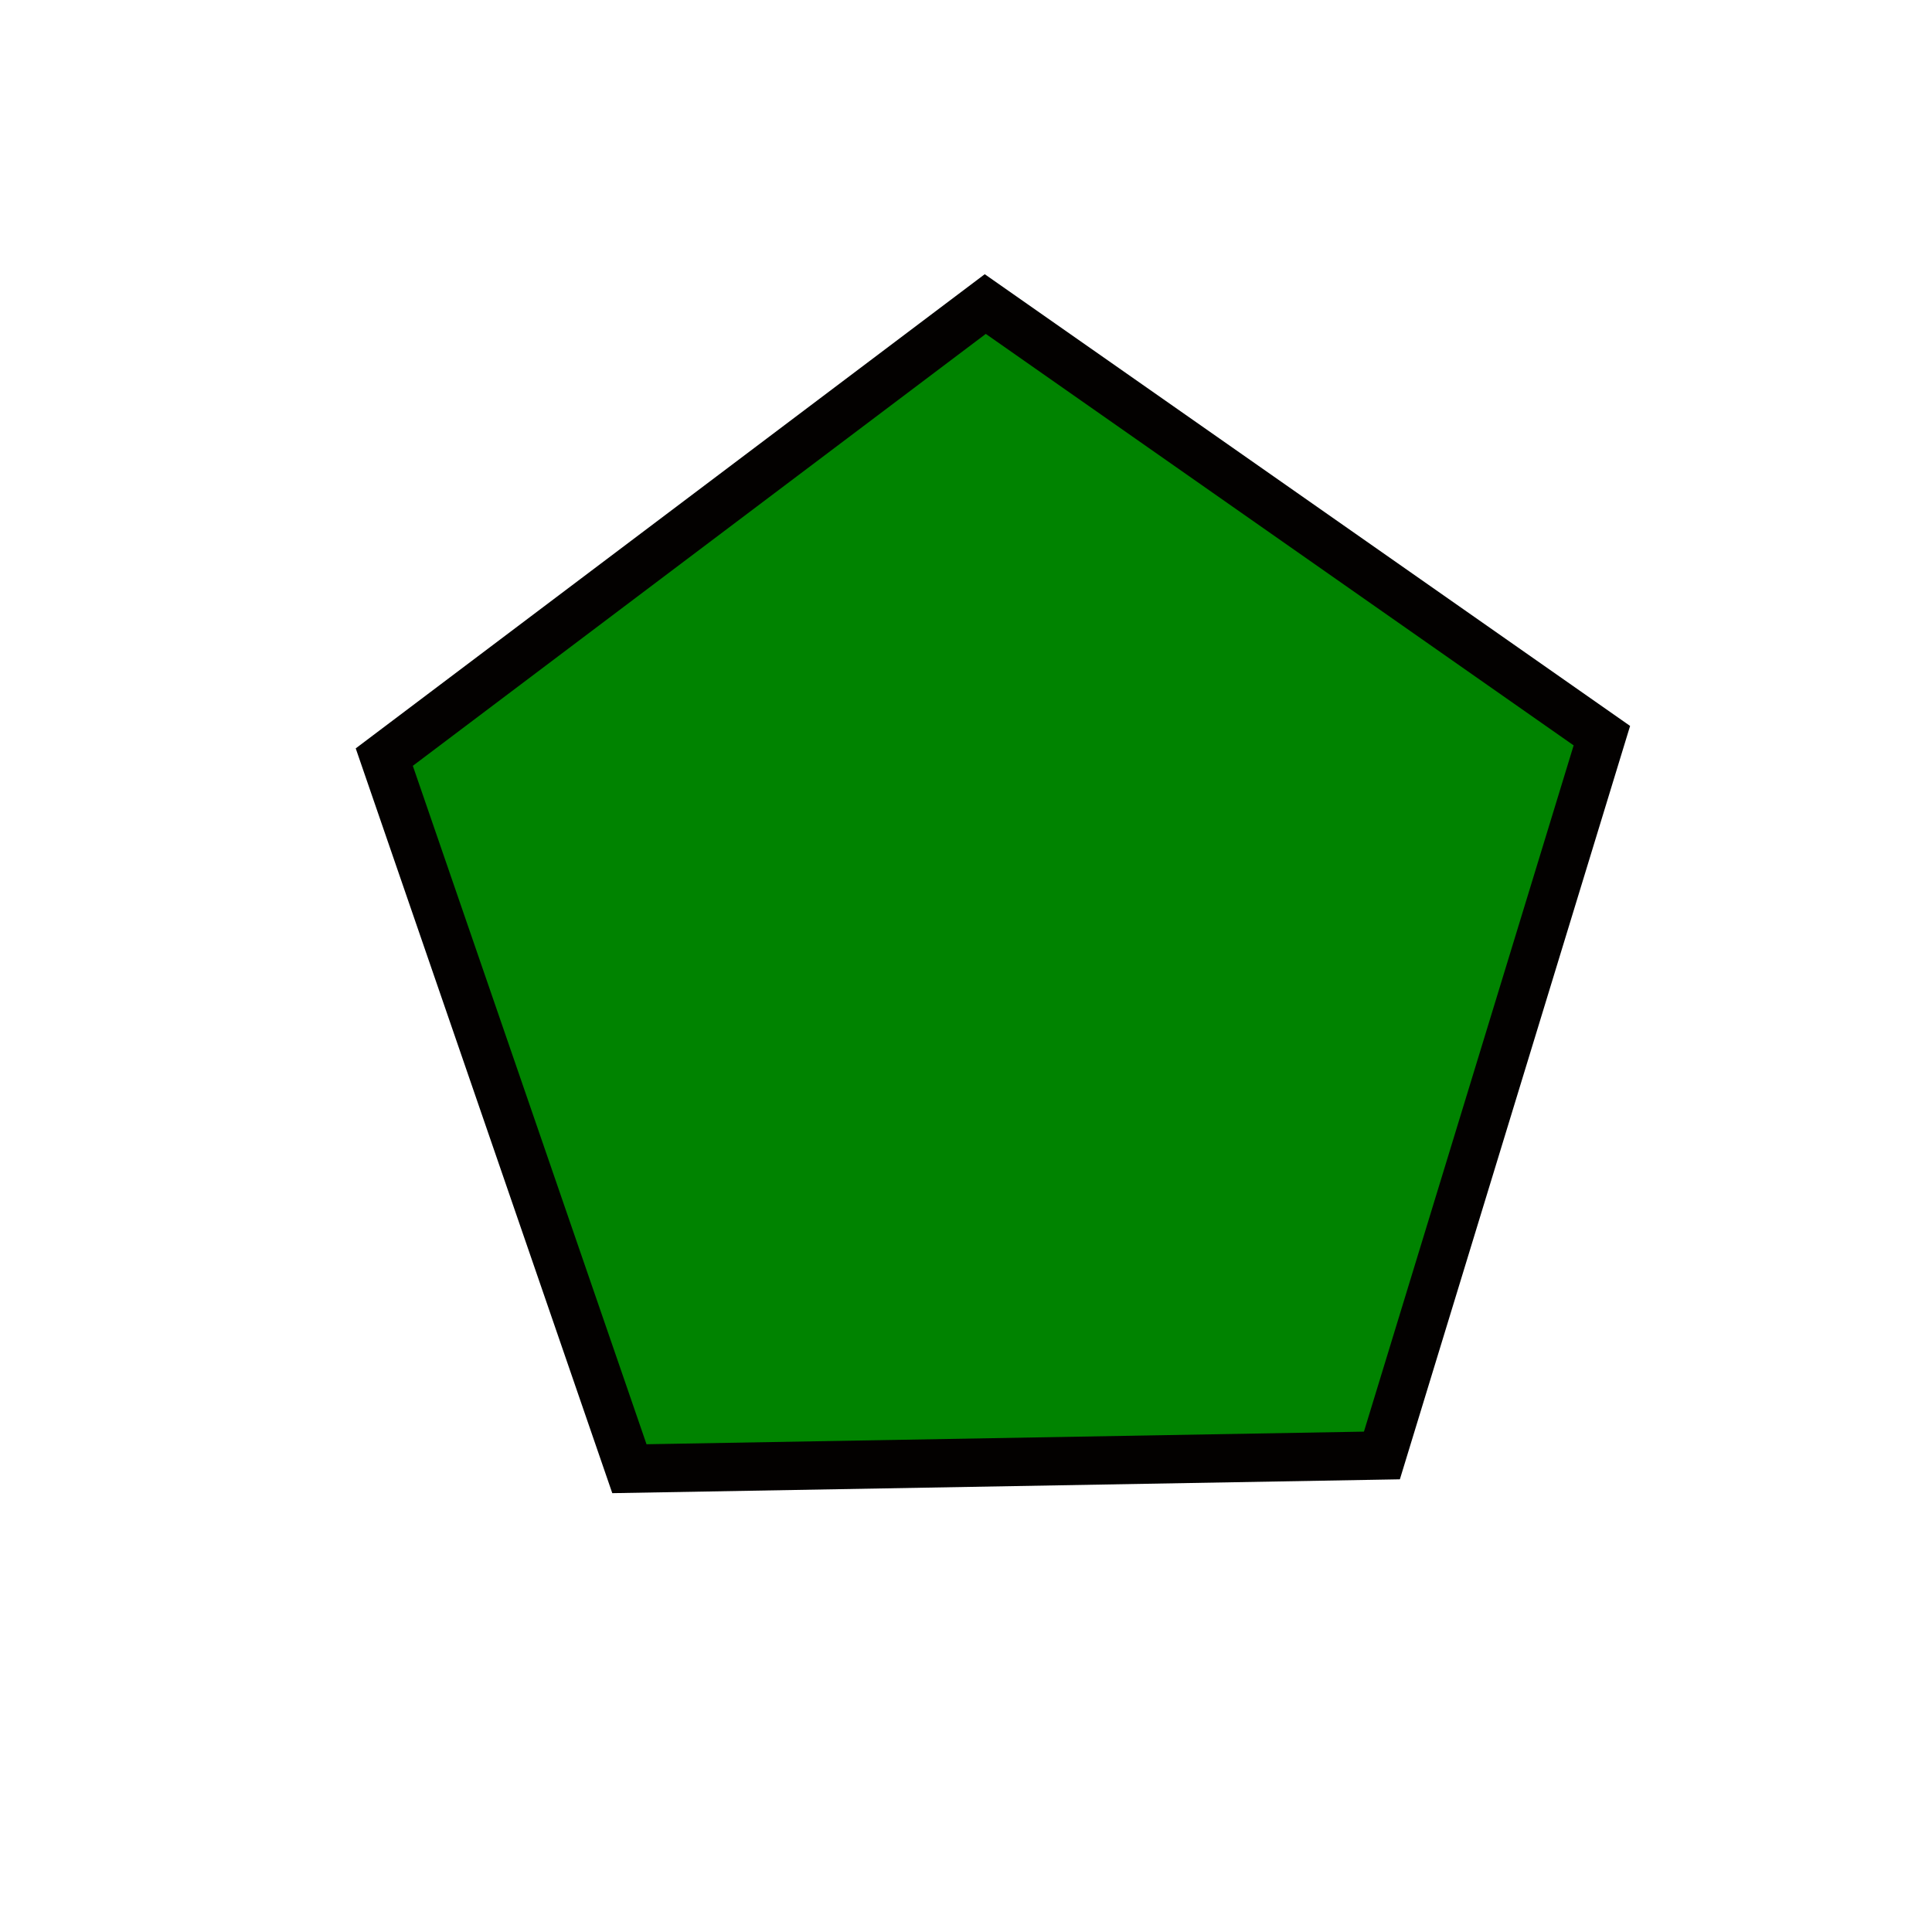 <?xml version="1.0" encoding="UTF-8" standalone="no"?>
<!-- Created with Inkscape (http://www.inkscape.org/) -->
<svg
   xmlns:dc="http://purl.org/dc/elements/1.1/"
   xmlns:cc="http://web.resource.org/cc/"
   xmlns:rdf="http://www.w3.org/1999/02/22-rdf-syntax-ns#"
   xmlns:svg="http://www.w3.org/2000/svg"
   xmlns="http://www.w3.org/2000/svg"
   xmlns:sodipodi="http://sodipodi.sourceforge.net/DTD/sodipodi-0.dtd"
   xmlns:inkscape="http://www.inkscape.org/namespaces/inkscape"
   width="40"
   height="40"
   id="svg2"
   sodipodi:version="0.32"
   inkscape:version="0.45.1"
   version="1.0"
   sodipodi:docbase="D:\a_yoni\sketches"
   sodipodi:docname="Polygons_5.svg"
   inkscape:output_extension="org.inkscape.output.svg.inkscape">
  <defs
     id="defs4" />
  <sodipodi:namedview
     id="base"
     pagecolor="#ffffff"
     bordercolor="#666666"
     borderopacity="1.0"
     gridtolerance="10000"
     guidetolerance="10"
     objecttolerance="10"
     inkscape:pageopacity="0.0"
     inkscape:pageshadow="2"
     inkscape:zoom="5.5253103"
     inkscape:cx="20.309945"
     inkscape:cy="22.234045"
     inkscape:document-units="px"
     inkscape:current-layer="layer1"
     width="40px"
     height="40px"
     inkscape:window-width="748"
     inkscape:window-height="579"
     inkscape:window-x="110"
     inkscape:window-y="110" />
  <g
     inkscape:label="Layer 1"
     inkscape:groupmode="layer"
     id="layer1">
    <path
       sodipodi:type="star"
       style="opacity:1;fill:#008300;fill-opacity:1;stroke:#030100;stroke-width:1;stroke-miterlimit:4;stroke-dasharray:none;stroke-dashoffset:0;stroke-opacity:1"
       id="path3156"
       sodipodi:sides="5"
       sodipodi:cx="21.718237"
       sodipodi:cy="7.2416587"
       sodipodi:r1="13.255244"
       sodipodi:r2="10.723717"
       sodipodi:arg1="2.1815223"
       sodipodi:arg2="2.8098408"
       inkscape:flatsided="true"
       inkscape:rounded="0"
       inkscape:randomized="0"
       d="M 14.117,18.101 L 9.042,3.368 L 21.485,-6.012 L 34.251,2.924 L 29.697,17.827 L 14.117,18.101 z "
       transform="translate(-1.086,12.307)" />
  </g>
</svg>
